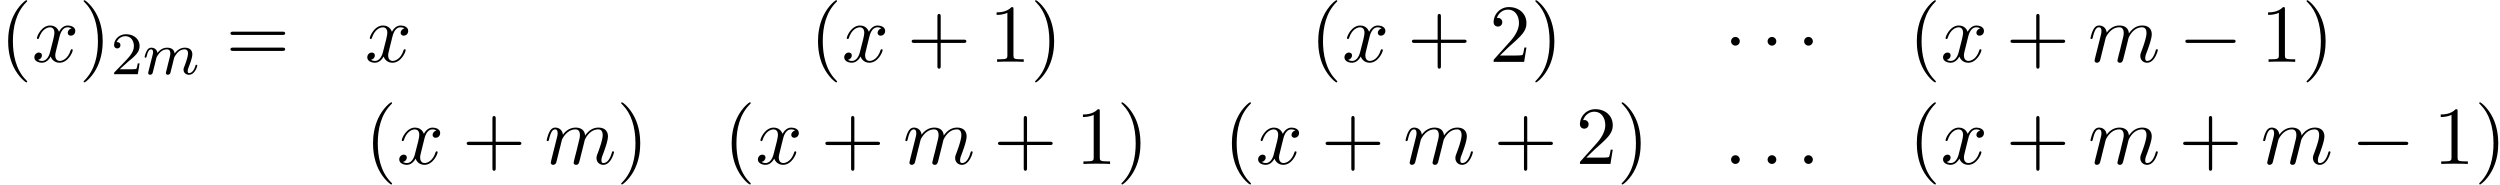 <svg xmlns="http://www.w3.org/2000/svg" xmlns:xlink="http://www.w3.org/1999/xlink" width="555" height="41" viewBox="1877.001 1484.494 331.756 24.508"><defs><path id="g1-109" d="M1.594-1.307c.024-.12.104-.423.128-.542.023-.08.071-.271.087-.35.016-.04.28-.559.63-.822.27-.207.534-.27.757-.27.295 0 .454.175.454.541 0 .192-.048.375-.135.734-.056.207-.191.74-.24.956l-.119.478a3 3 0 0 0-.095.415c0 .183.151.247.255.247a.39.39 0 0 0 .318-.192c.024-.047.088-.318.128-.486l.183-.71c.024-.119.104-.422.128-.541.111-.43.111-.438.295-.701.263-.391.637-.742 1.171-.742.287 0 .455.168.455.542 0 .439-.335 1.355-.487 1.738-.08.207-.103.263-.103.414 0 .455.374.678.717.678.781 0 1.108-1.116 1.108-1.22 0-.08-.064-.103-.12-.103-.095 0-.111.055-.135.135-.191.662-.526.965-.829.965-.128 0-.191-.08-.191-.263s.063-.36.143-.558c.12-.303.47-1.22.47-1.666 0-.598-.414-.885-.988-.885-.55 0-1.004.287-1.363.781-.064-.637-.574-.78-.988-.78-.367 0-.853.127-1.291.7-.056-.478-.439-.7-.813-.7-.28 0-.478.167-.614.438a3 3 0 0 0-.27.78c0 .072.055.104.119.104.103 0 .111-.032.167-.239.096-.39.24-.86.574-.86.207 0 .255.199.255.374 0 .143-.04.295-.104.558-.016.064-.135.534-.167.645L.789-.518c-.032.12-.08.319-.08.35C.71.017.861.08.964.08a.39.39 0 0 0 .32-.192c.023-.047.087-.318.127-.486z"/><path id="g3-50" d="M2.248-1.626c.127-.12.462-.382.59-.494.494-.454.964-.893.964-1.618 0-.948-.797-1.562-1.794-1.562-.956 0-1.586.725-1.586 1.434 0 .391.311.447.423.447a.41.41 0 0 0 .414-.423c0-.414-.398-.414-.494-.414a1.23 1.23 0 0 1 1.156-.781c.741 0 1.124.63 1.124 1.299 0 .829-.582 1.435-1.523 2.399L.518-.303C.422-.215.422-.199.422 0h3.149l.23-1.427h-.246c-.024.16-.088.558-.184.71-.047.063-.653.063-.78.063H1.17z"/><path id="g4-40" d="M3.61 2.618c0-.033 0-.054-.185-.24-1.363-1.374-1.712-3.436-1.712-5.105 0-1.898.414-3.797 1.756-5.16.142-.131.142-.153.142-.186 0-.076-.044-.109-.11-.109-.108 0-1.09.742-1.734 2.127-.556 1.2-.687 2.411-.687 3.328 0 .85.12 2.17.72 3.403.655 1.342 1.593 2.051 1.702 2.051.065 0 .109-.032.109-.109"/><path id="g4-41" d="M3.153-2.727c0-.851-.12-2.171-.72-3.404C1.778-7.473.84-8.18.73-8.18c-.066 0-.11.043-.11.108 0 .033 0 .055.208.251C1.9-6.742 2.52-5.007 2.52-2.727c0 1.865-.404 3.785-1.756 5.16-.142.13-.142.152-.142.185 0 .066.043.11.109.11.109 0 1.09-.743 1.734-2.128.557-1.2.688-2.41.688-3.327"/><path id="g4-43" d="M4.462-2.51h3.043c.153 0 .36 0 .36-.217s-.207-.218-.36-.218H4.462V-6c0-.153 0-.36-.218-.36s-.219.207-.219.36v3.055H.971c-.153 0-.36 0-.36.218s.207.218.36.218h3.054V.545c0 .153 0 .36.219.36s.218-.207.218-.36z"/><path id="g4-49" d="M3.207-6.982c0-.262 0-.283-.25-.283-.677.698-1.637.698-1.986.698v.338c.218 0 .862 0 1.429-.284v5.651c0 .393-.033.524-1.015.524h-.349V0c.382-.033 1.331-.033 1.768-.033s1.385 0 1.767.033v-.338h-.35c-.981 0-1.014-.12-1.014-.524z"/><path id="g4-50" d="m1.385-.84 1.157-1.124c1.702-1.505 2.356-2.094 2.356-3.185 0-1.244-.982-2.116-2.313-2.116a2.016 2.016 0 0 0-2.04 1.974c0 .611.546.611.579.611.185 0 .567-.13.567-.578a.55.55 0 0 0-.578-.567c-.088 0-.11 0-.142.01.25-.709.84-1.112 1.473-1.112.992 0 1.461.883 1.461 1.778 0 .873-.545 1.734-1.145 2.41L.665-.403c-.12.12-.12.142-.12.404h4.048l.305-1.898h-.273c-.054.327-.13.807-.24.97C4.31-.84 3.59-.84 3.35-.84z"/><path id="g4-61" d="M7.495-3.567c.163 0 .37 0 .37-.218s-.207-.219-.36-.219H.971c-.153 0-.36 0-.36.219s.207.218.37.218zm.01 2.116c.153 0 .36 0 .36-.218s-.207-.218-.37-.218H.982c-.164 0-.371 0-.371.218s.207.218.36.218z"/><path id="g0-0" d="M7.19-2.51c.185 0 .38 0 .38-.217s-.195-.218-.38-.218H1.286c-.185 0-.382 0-.382.218s.197.218.382.218z"/><path id="g0-1" d="M2.095-2.727c0-.317-.262-.578-.579-.578s-.578.261-.578.578.262.578.578.578.579-.262.579-.578"/><path id="g2-58" d="M2.095-.578c0-.317-.262-.578-.579-.578s-.578.261-.578.578S1.2 0 1.516 0s.579-.262.579-.578"/><path id="g2-109" d="M.96-.644c-.033.164-.098.415-.098.47 0 .196.153.294.316.294a.45.45 0 0 0 .404-.305c.01-.022.142-.535.207-.808l.24-.982c.066-.24.131-.48.186-.73.043-.186.13-.502.141-.546.164-.338.742-1.33 1.779-1.33.49 0 .589.403.589.763 0 .273-.077.578-.164.905l-.305 1.266-.219.829c-.043.218-.141.589-.141.643 0 .197.152.295.316.295.338 0 .404-.273.49-.622.154-.61.557-2.203.655-2.629.033-.142.611-1.45 1.8-1.45.47 0 .59.37.59.763 0 .622-.459 1.865-.677 2.443-.098.262-.142.382-.142.6 0 .513.382.895.895.895C8.847.12 9.25-1.473 9.25-1.56c0-.11-.098-.11-.131-.11-.11 0-.11.034-.164.197C8.793-.895 8.444-.12 7.844-.12c-.186 0-.262-.11-.262-.36 0-.273.098-.535.196-.775.207-.567.666-1.778.666-2.4 0-.709-.437-1.167-1.255-1.167s-1.374.48-1.778 1.058c-.011-.141-.044-.512-.35-.774-.272-.23-.621-.284-.894-.284-.982 0-1.516.698-1.702.95-.054-.623-.512-.95-1.003-.95-.502 0-.71.426-.807.622-.197.382-.339 1.025-.339 1.058 0 .11.11.11.131.11.11 0 .12-.012.186-.252.185-.774.403-1.298.796-1.298.175 0 .338.087.338.502 0 .23-.032.35-.174.916z"/><path id="g2-120" d="M3.644-3.295c.065-.283.316-1.287 1.08-1.287.054 0 .316 0 .545.142-.305.055-.524.327-.524.59 0 .174.12.38.415.38.24 0 .59-.195.59-.632 0-.567-.645-.72-1.015-.72-.633 0-1.015.578-1.146.83-.273-.72-.862-.83-1.178-.83-1.135 0-1.756 1.407-1.756 1.68 0 .11.109.11.13.11.088 0 .12-.023.142-.12.371-1.157 1.091-1.43 1.462-1.43.207 0 .59.098.59.731 0 .338-.186 1.07-.59 2.596C2.215-.578 1.833-.12 1.353-.12c-.066 0-.317 0-.546-.142.273-.054.513-.283.513-.589 0-.294-.24-.382-.404-.382-.327 0-.6.284-.6.633 0 .502.546.72 1.026.72.72 0 1.113-.764 1.145-.83.131.405.524.83 1.178.83 1.124 0 1.746-1.407 1.746-1.68 0-.11-.098-.11-.131-.11-.098 0-.12.045-.142.12-.36 1.168-1.102 1.43-1.45 1.43-.426 0-.6-.35-.6-.72 0-.24.065-.48.185-.96z"/></defs><g id="page1"><use xlink:href="#g4-40" x="1877.001" y="1492.7"/><use xlink:href="#g2-120" x="1881.244" y="1492.7"/><use xlink:href="#g4-41" x="1887.478" y="1492.7"/><use xlink:href="#g3-50" x="1891.721" y="1494.337"/><use xlink:href="#g1-109" x="1895.955" y="1494.337"/><use xlink:href="#g4-61" x="1906.974" y="1492.7"/><use xlink:href="#g2-120" x="1925.421" y="1492.7"/><use xlink:href="#g4-40" x="1984.471" y="1492.7"/><use xlink:href="#g2-120" x="1988.714" y="1492.7"/><use xlink:href="#g4-43" x="1997.373" y="1492.7"/><use xlink:href="#g4-49" x="2008.282" y="1492.7"/><use xlink:href="#g4-41" x="2013.736" y="1492.7"/><use xlink:href="#g4-40" x="2050.853" y="1492.7"/><use xlink:href="#g2-120" x="2055.095" y="1492.7"/><use xlink:href="#g4-43" x="2063.754" y="1492.7"/><use xlink:href="#g4-50" x="2074.664" y="1492.7"/><use xlink:href="#g4-41" x="2080.118" y="1492.7"/><use xlink:href="#g0-1" x="2105.779" y="1492.7"/><use xlink:href="#g0-1" x="2110.627" y="1492.7"/><use xlink:href="#g0-1" x="2115.476" y="1492.7"/><use xlink:href="#g4-40" x="2130.287" y="1492.7"/><use xlink:href="#g2-120" x="2134.529" y="1492.7"/><use xlink:href="#g4-43" x="2143.188" y="1492.7"/><use xlink:href="#g2-109" x="2154.098" y="1492.7"/><use xlink:href="#g0-0" x="2166.1" y="1492.7"/><use xlink:href="#g4-49" x="2177.009" y="1492.7"/><use xlink:href="#g4-41" x="2182.464" y="1492.7"/><use xlink:href="#g4-40" x="1925.421" y="1506.249"/><use xlink:href="#g2-120" x="1929.664" y="1506.249"/><use xlink:href="#g4-43" x="1938.323" y="1506.249"/><use xlink:href="#g2-109" x="1949.232" y="1506.249"/><use xlink:href="#g4-41" x="1958.81" y="1506.249"/><use xlink:href="#g4-40" x="1973.015" y="1506.249"/><use xlink:href="#g2-120" x="1977.258" y="1506.249"/><use xlink:href="#g4-43" x="1985.917" y="1506.249"/><use xlink:href="#g2-109" x="1996.826" y="1506.249"/><use xlink:href="#g4-43" x="2008.828" y="1506.249"/><use xlink:href="#g4-49" x="2019.738" y="1506.249"/><use xlink:href="#g4-41" x="2025.192" y="1506.249"/><use xlink:href="#g4-40" x="2039.397" y="1506.249"/><use xlink:href="#g2-120" x="2043.64" y="1506.249"/><use xlink:href="#g4-43" x="2052.299" y="1506.249"/><use xlink:href="#g2-109" x="2063.208" y="1506.249"/><use xlink:href="#g4-43" x="2075.21" y="1506.249"/><use xlink:href="#g4-50" x="2086.119" y="1506.249"/><use xlink:href="#g4-41" x="2091.574" y="1506.249"/><use xlink:href="#g2-58" x="2105.779" y="1506.249"/><use xlink:href="#g2-58" x="2110.627" y="1506.249"/><use xlink:href="#g2-58" x="2115.476" y="1506.249"/><use xlink:href="#g4-40" x="2130.287" y="1506.249"/><use xlink:href="#g2-120" x="2134.529" y="1506.249"/><use xlink:href="#g4-43" x="2143.188" y="1506.249"/><use xlink:href="#g2-109" x="2154.097" y="1506.249"/><use xlink:href="#g4-43" x="2166.1" y="1506.249"/><use xlink:href="#g2-109" x="2177.009" y="1506.249"/><use xlink:href="#g0-0" x="2189.012" y="1506.249"/><use xlink:href="#g4-49" x="2199.921" y="1506.249"/><use xlink:href="#g4-41" x="2205.375" y="1506.249"/></g><script type="text/ecmascript">if(window.parent.postMessage)window.parent.postMessage(&quot;11.93123|416.25|30.75|&quot;+window.location,&quot;*&quot;);</script></svg>